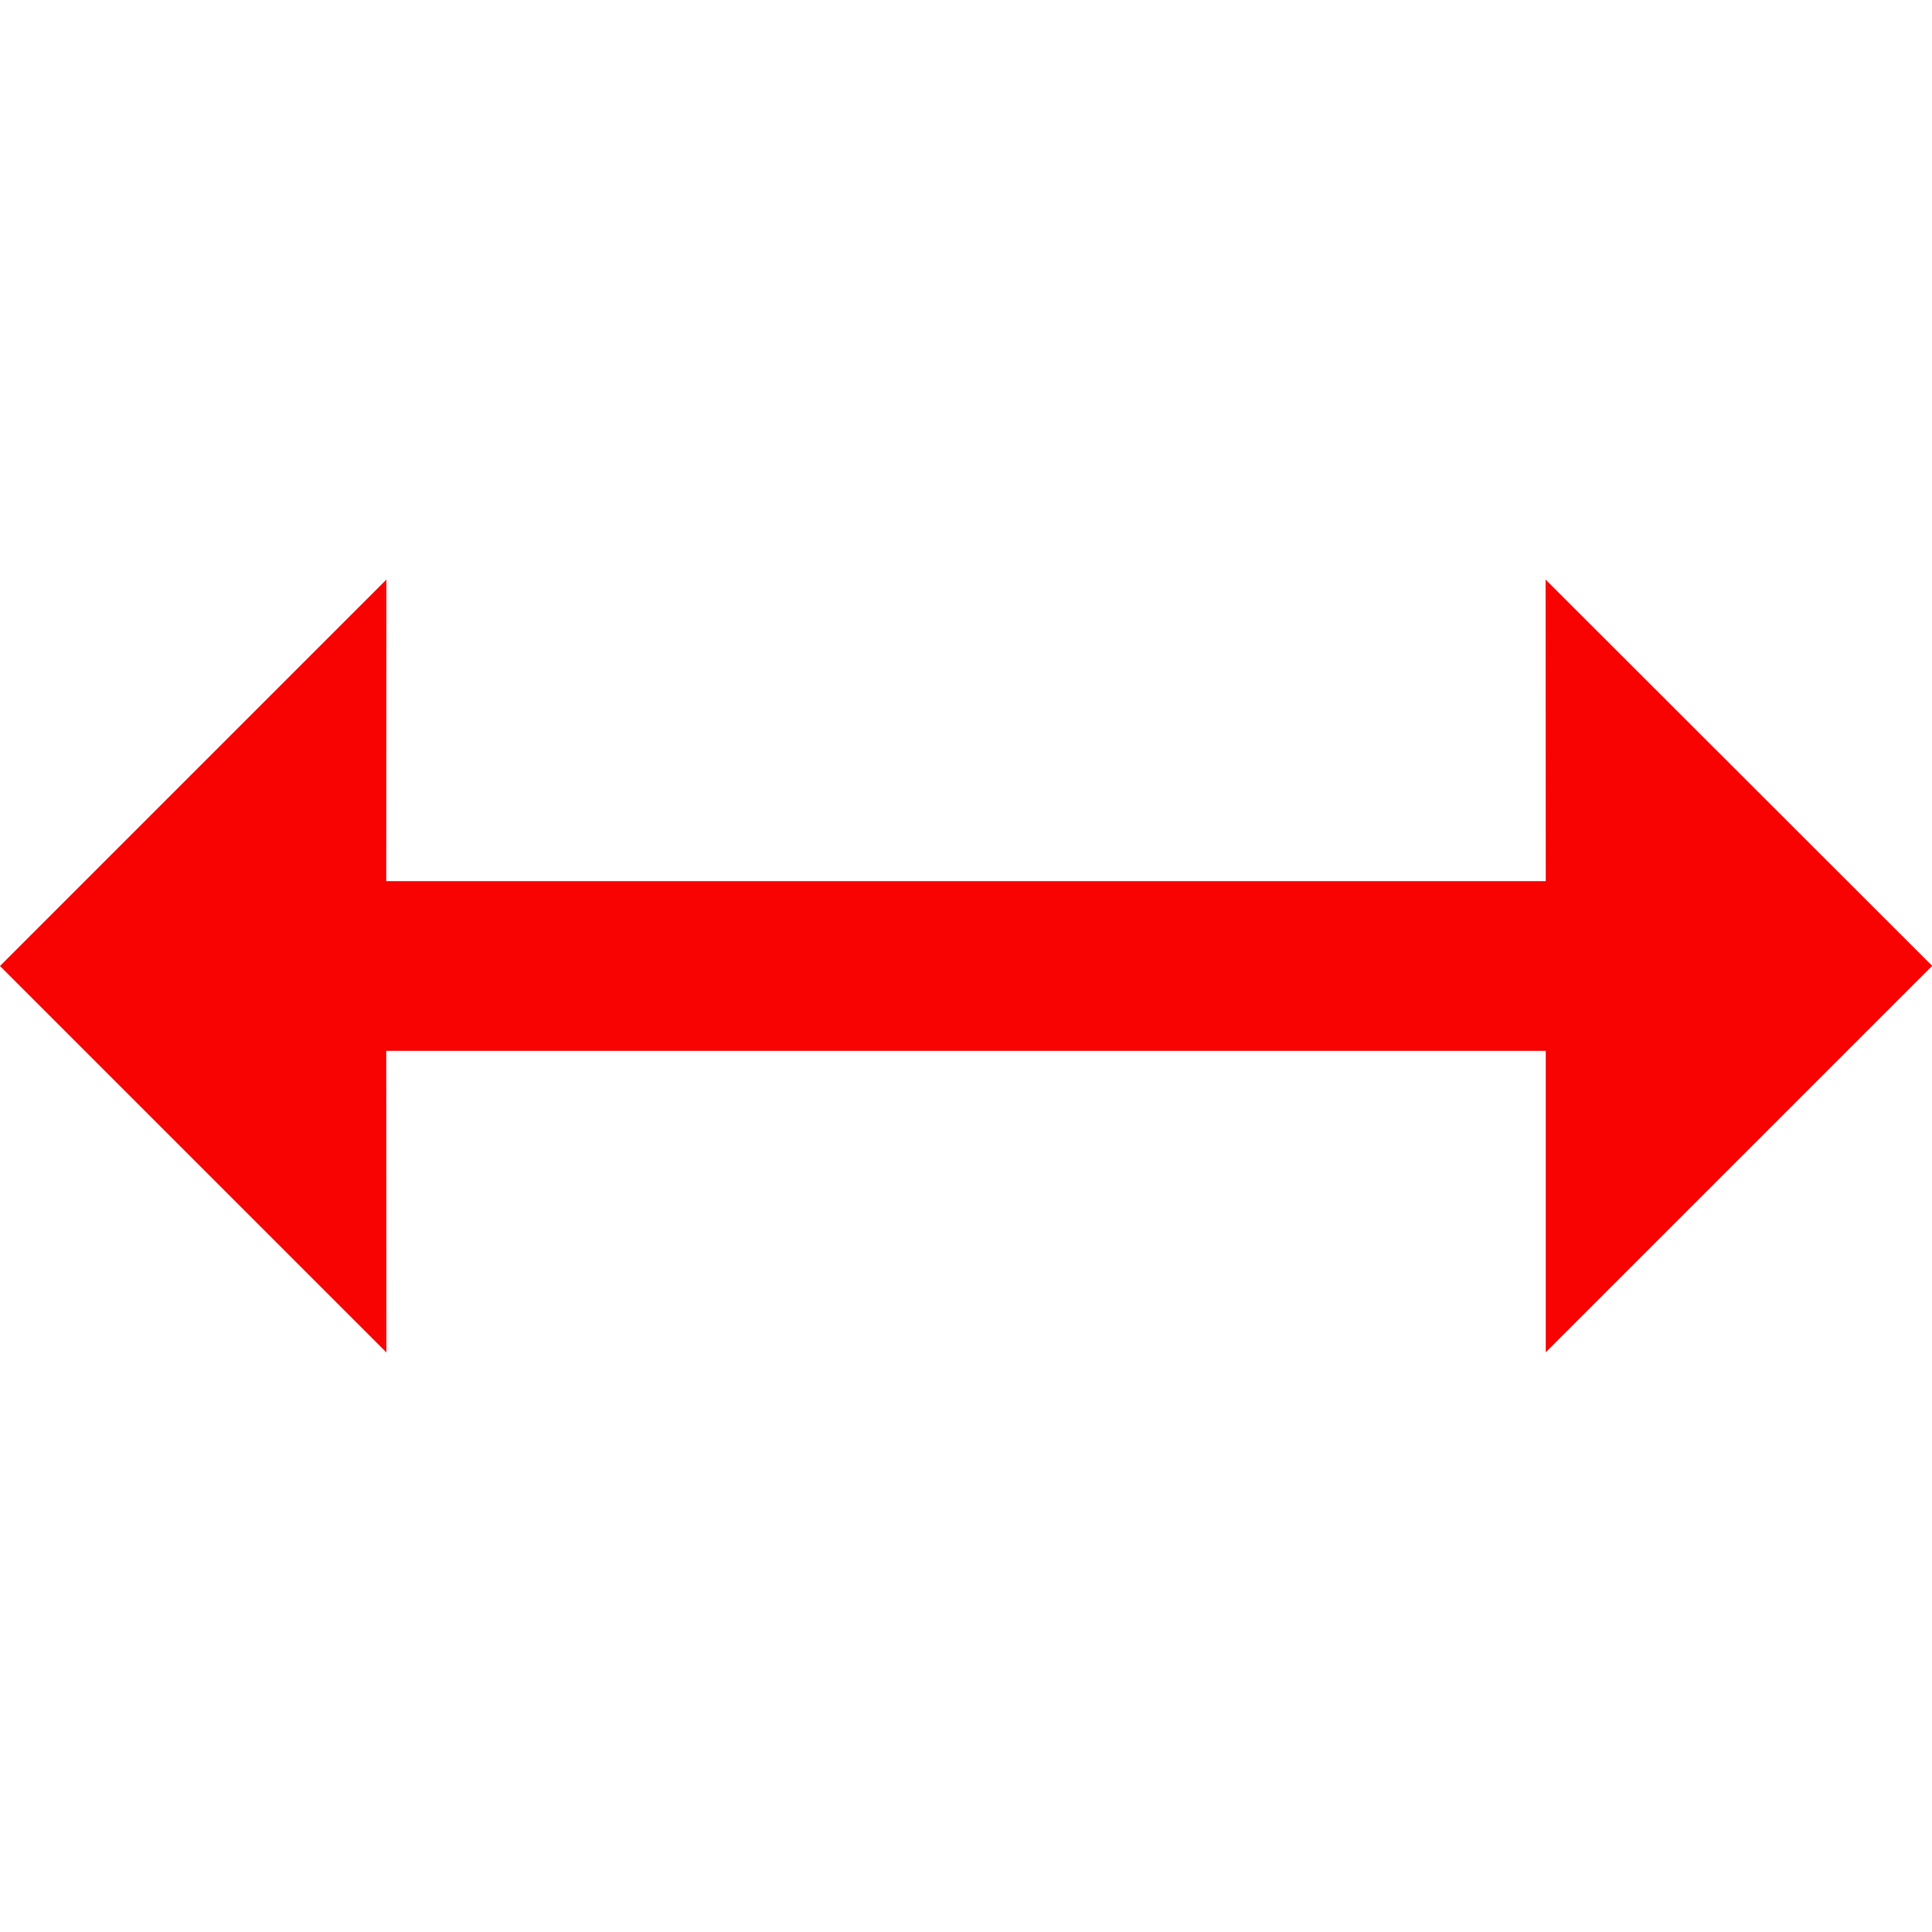 <svg xmlns="http://www.w3.org/2000/svg" width="31.466" height="31.466" viewBox="0 0 31.466 31.466">
  <path id="i-1" d="M16.725,3.375,20.2,6.846,6.846,20.2,3.375,16.725v8.9h8.9L8.8,22.154,22.154,8.8l3.471,3.471v-8.9Z" transform="translate(15.733 -4.773) rotate(45)" fill="#f80202"/>
</svg>
